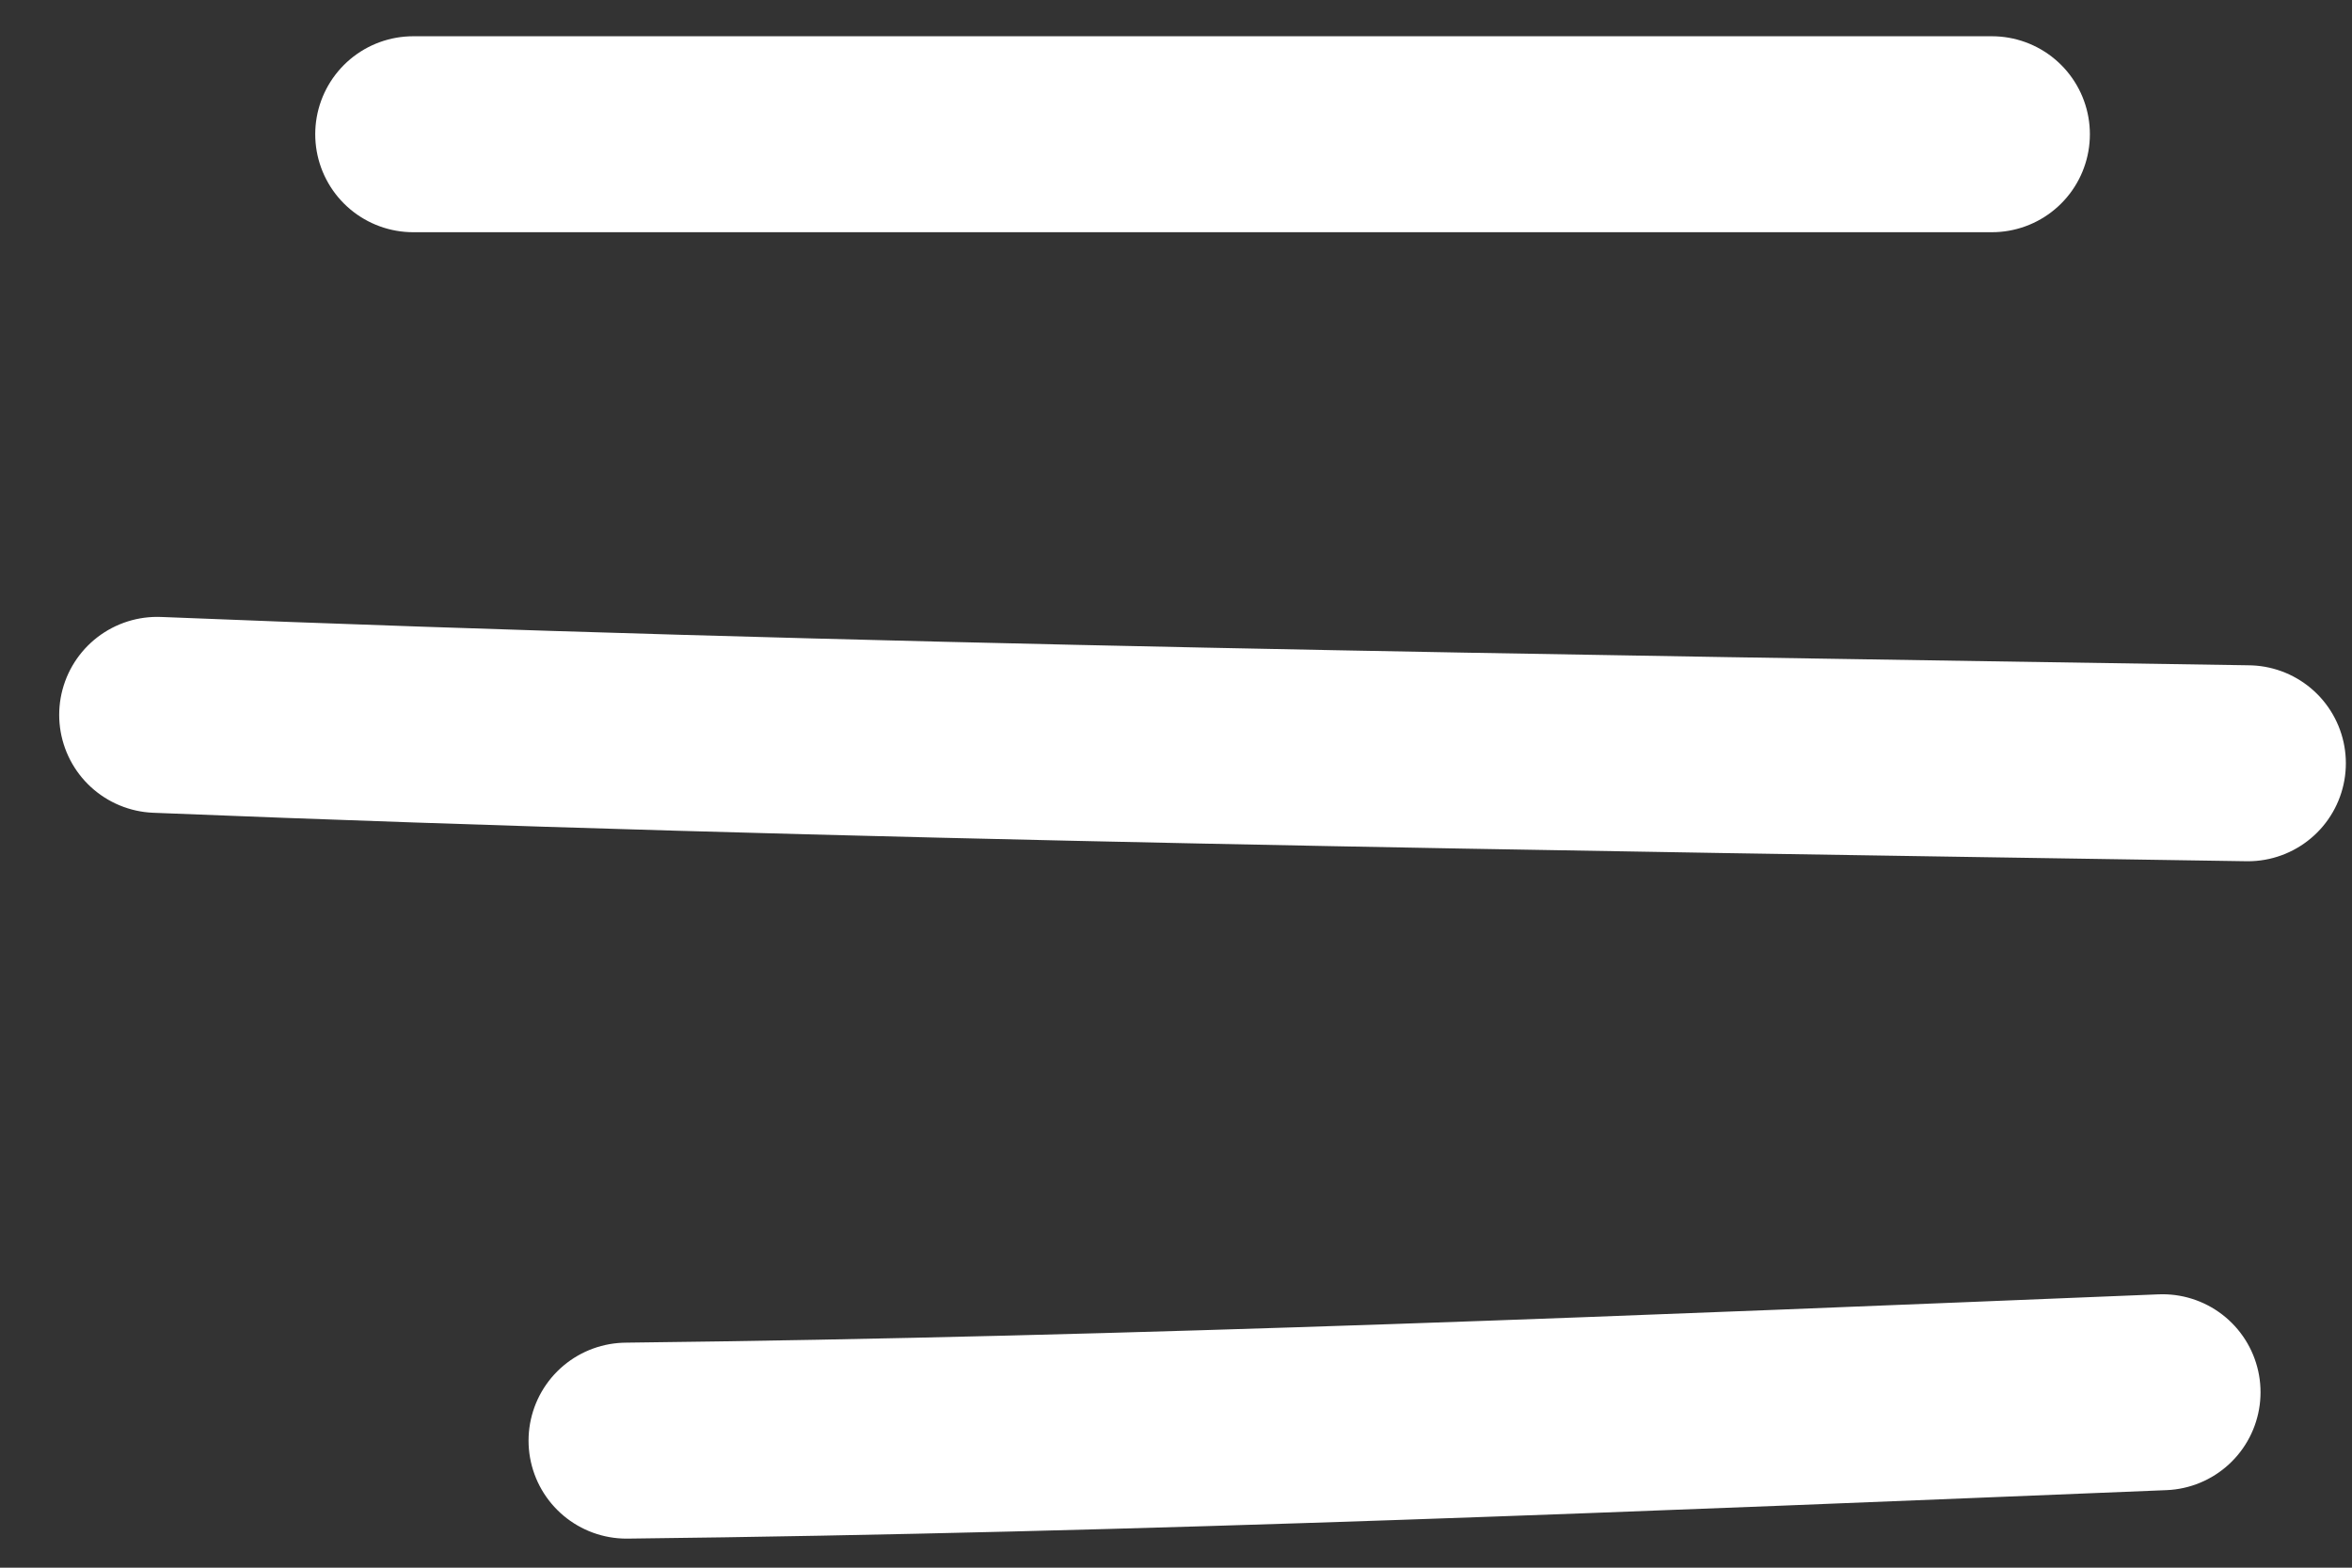 <svg width="36" height="24" viewBox="0 0 36 24" fill="none" xmlns="http://www.w3.org/2000/svg">
<rect x="0" y="0" width="36" height="24" fill="#333333" stroke="none"/>
<path d="M6.325 2.055H30.488" stroke="white" stroke-width="3" stroke-linecap="round"/>
<path d="M2.406 10.944C13.078 11.376 23.731 11.519 34.406 11.685" stroke="white" stroke-width="3" stroke-linecap="round"/>
<path d="M9.59 22.055C17.431 21.965 25.265 21.632 33.1 21.314" stroke="white" stroke-width="3" stroke-linecap="round"/>
</svg>
